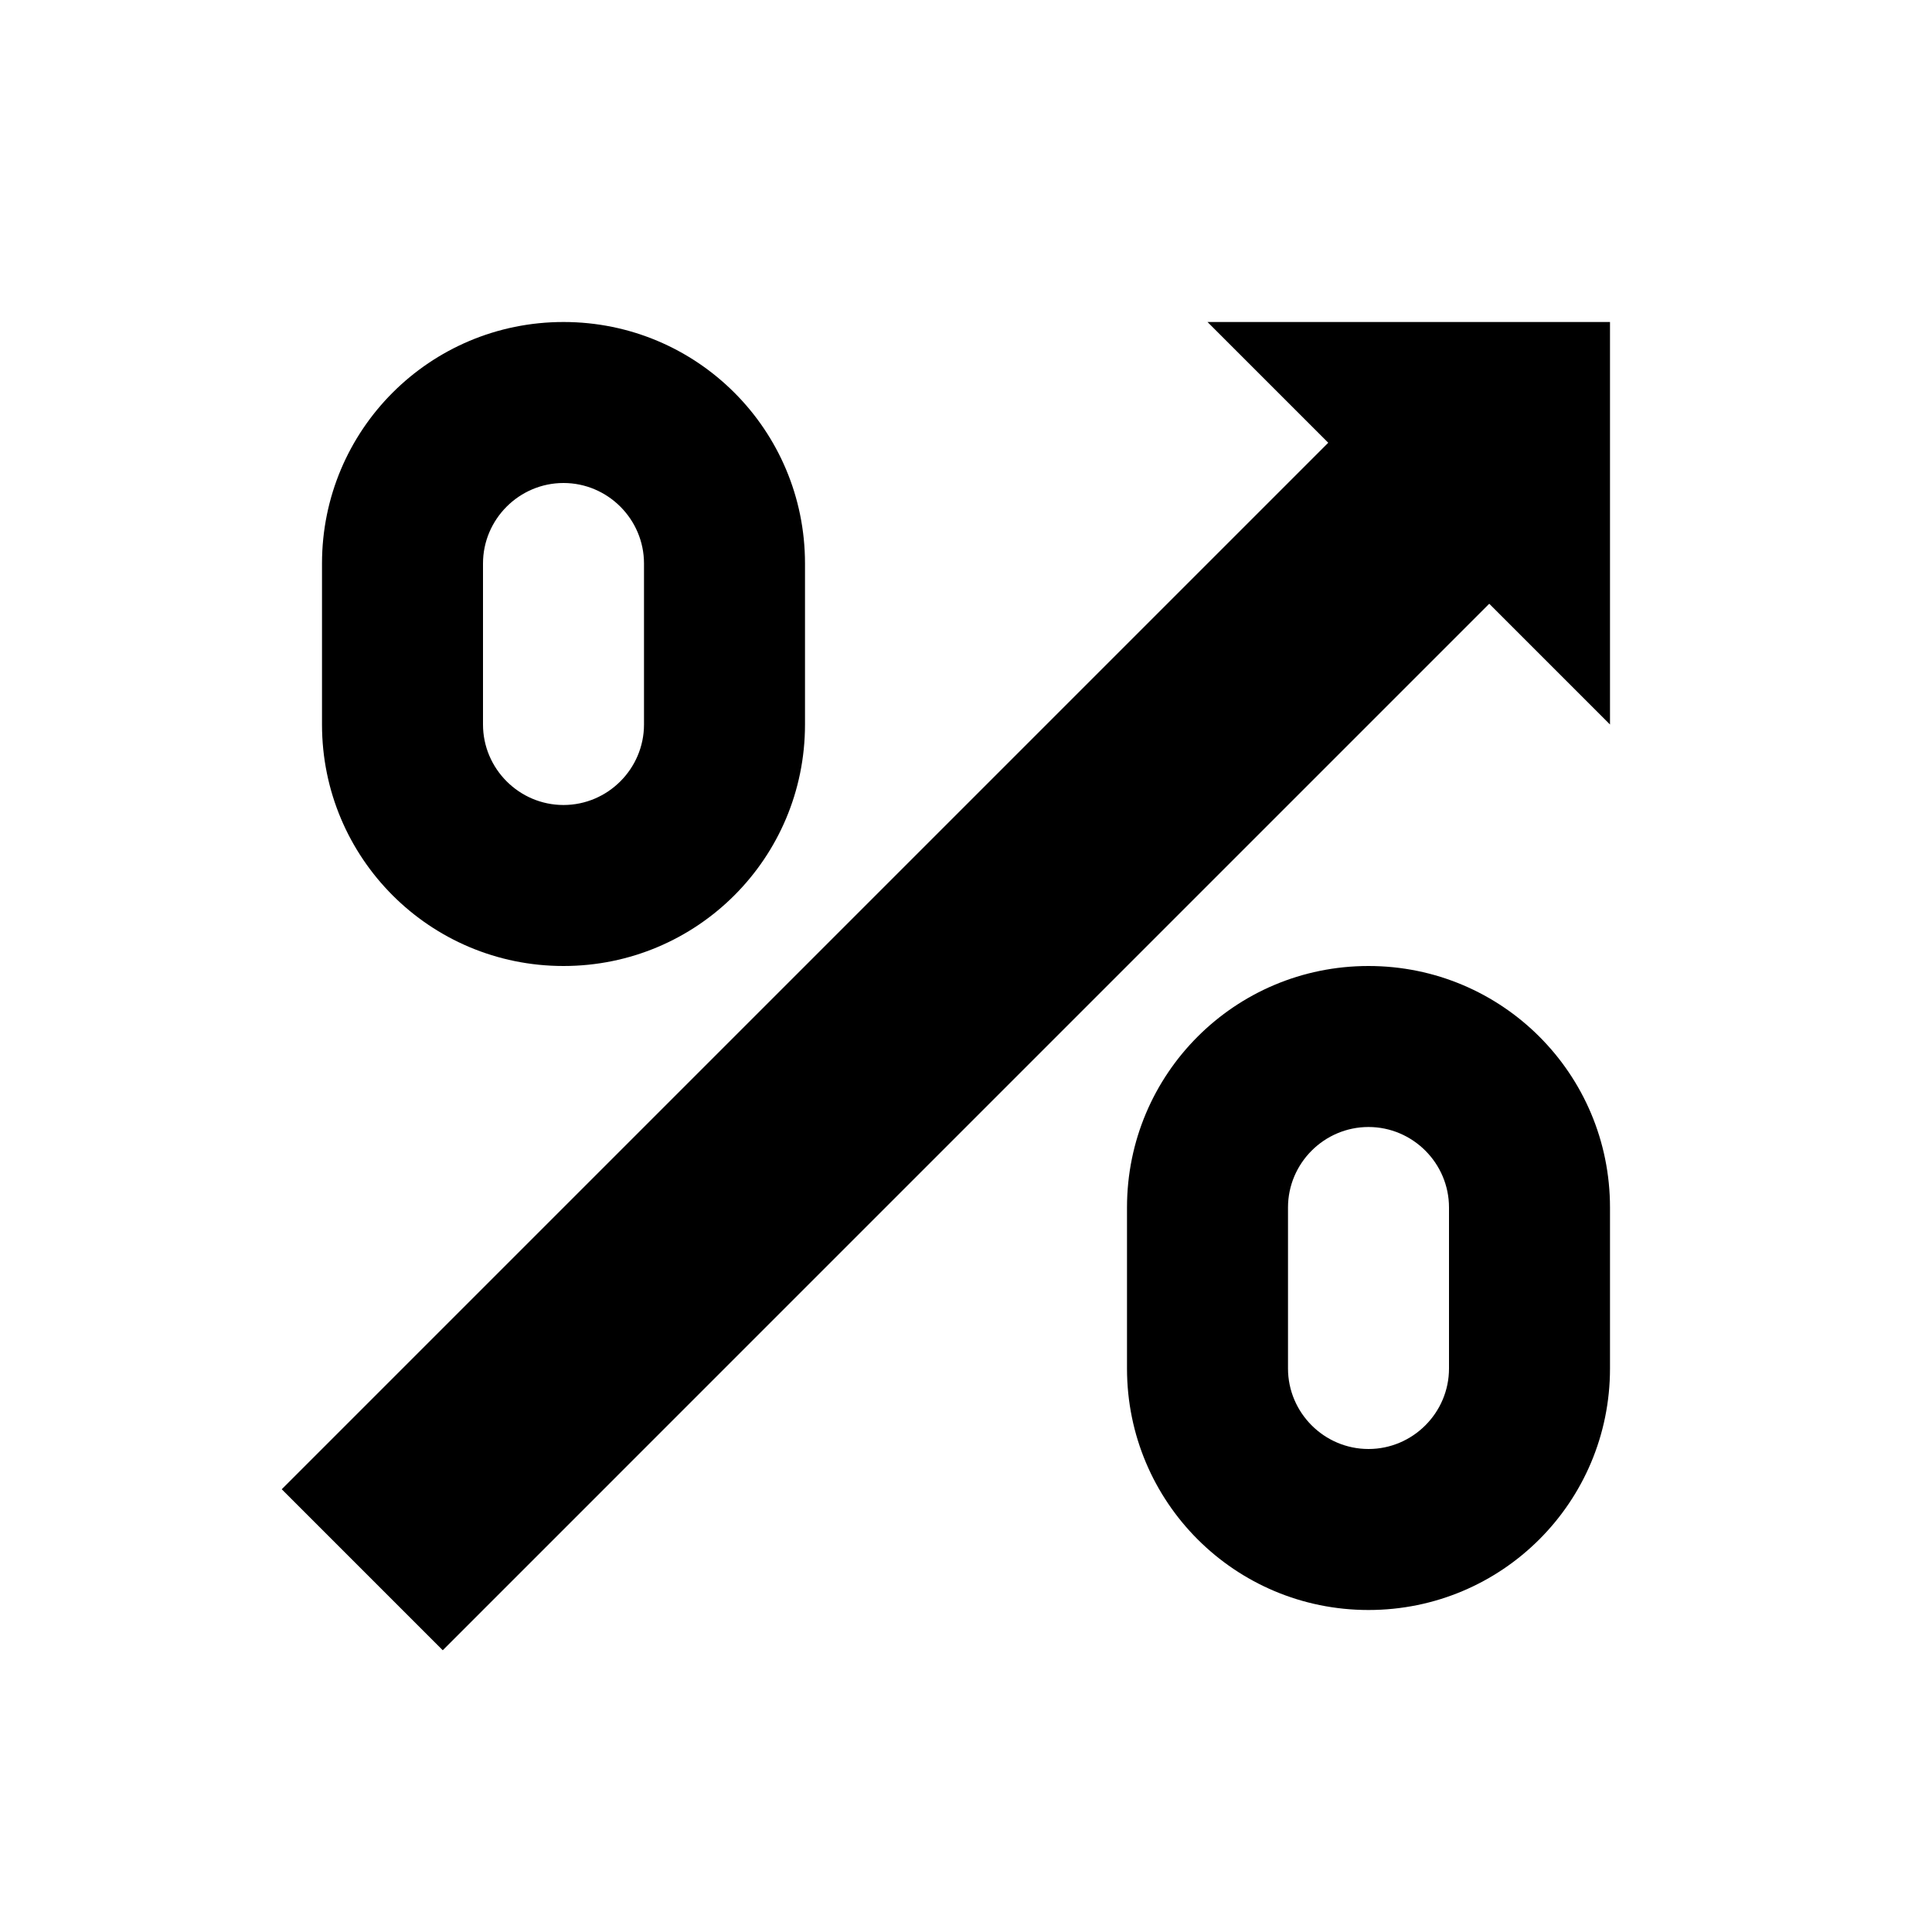 <?xml version="1.0" encoding="UTF-8"?><!DOCTYPE svg PUBLIC "-//W3C//DTD SVG 1.1//EN" "http://www.w3.org/Graphics/SVG/1.1/DTD/svg11.dtd"><svg xmlns="http://www.w3.org/2000/svg" xmlns:xlink="http://www.w3.org/1999/xlink" version="1.1" id="mdi-margin" width="24" height="24" viewBox="0 0 24 24"><path d="M20,4V9L18.5,7.5L5.5,20.5L3.5,18.5L16.5,5.5L15,4H20M17,20C15.34,20 14,18.66 14,17V15C14,13.34 15.34,12 17,12C18.66,12 20,13.34 20,15V17C20,18.66 18.66,20 17,20M17,14C16.45,14 16,14.45 16,15V17C16,17.55 16.45,18 17,18C17.55,18 18,17.55 18,17V15C18,14.45 17.55,14 17,14M7,12C5.34,12 4,10.66 4,9V7C4,5.34 5.34,4 7,4C8.66,4 10,5.34 10,7V9C10,10.66 8.66,12 7,12M7,6C6.45,6 6,6.45 6,7V9C6,9.55 6.45,10 7,10C7.55,10 8,9.55 8,9V7C8,6.45 7.55,6 7,6Z" /></svg>